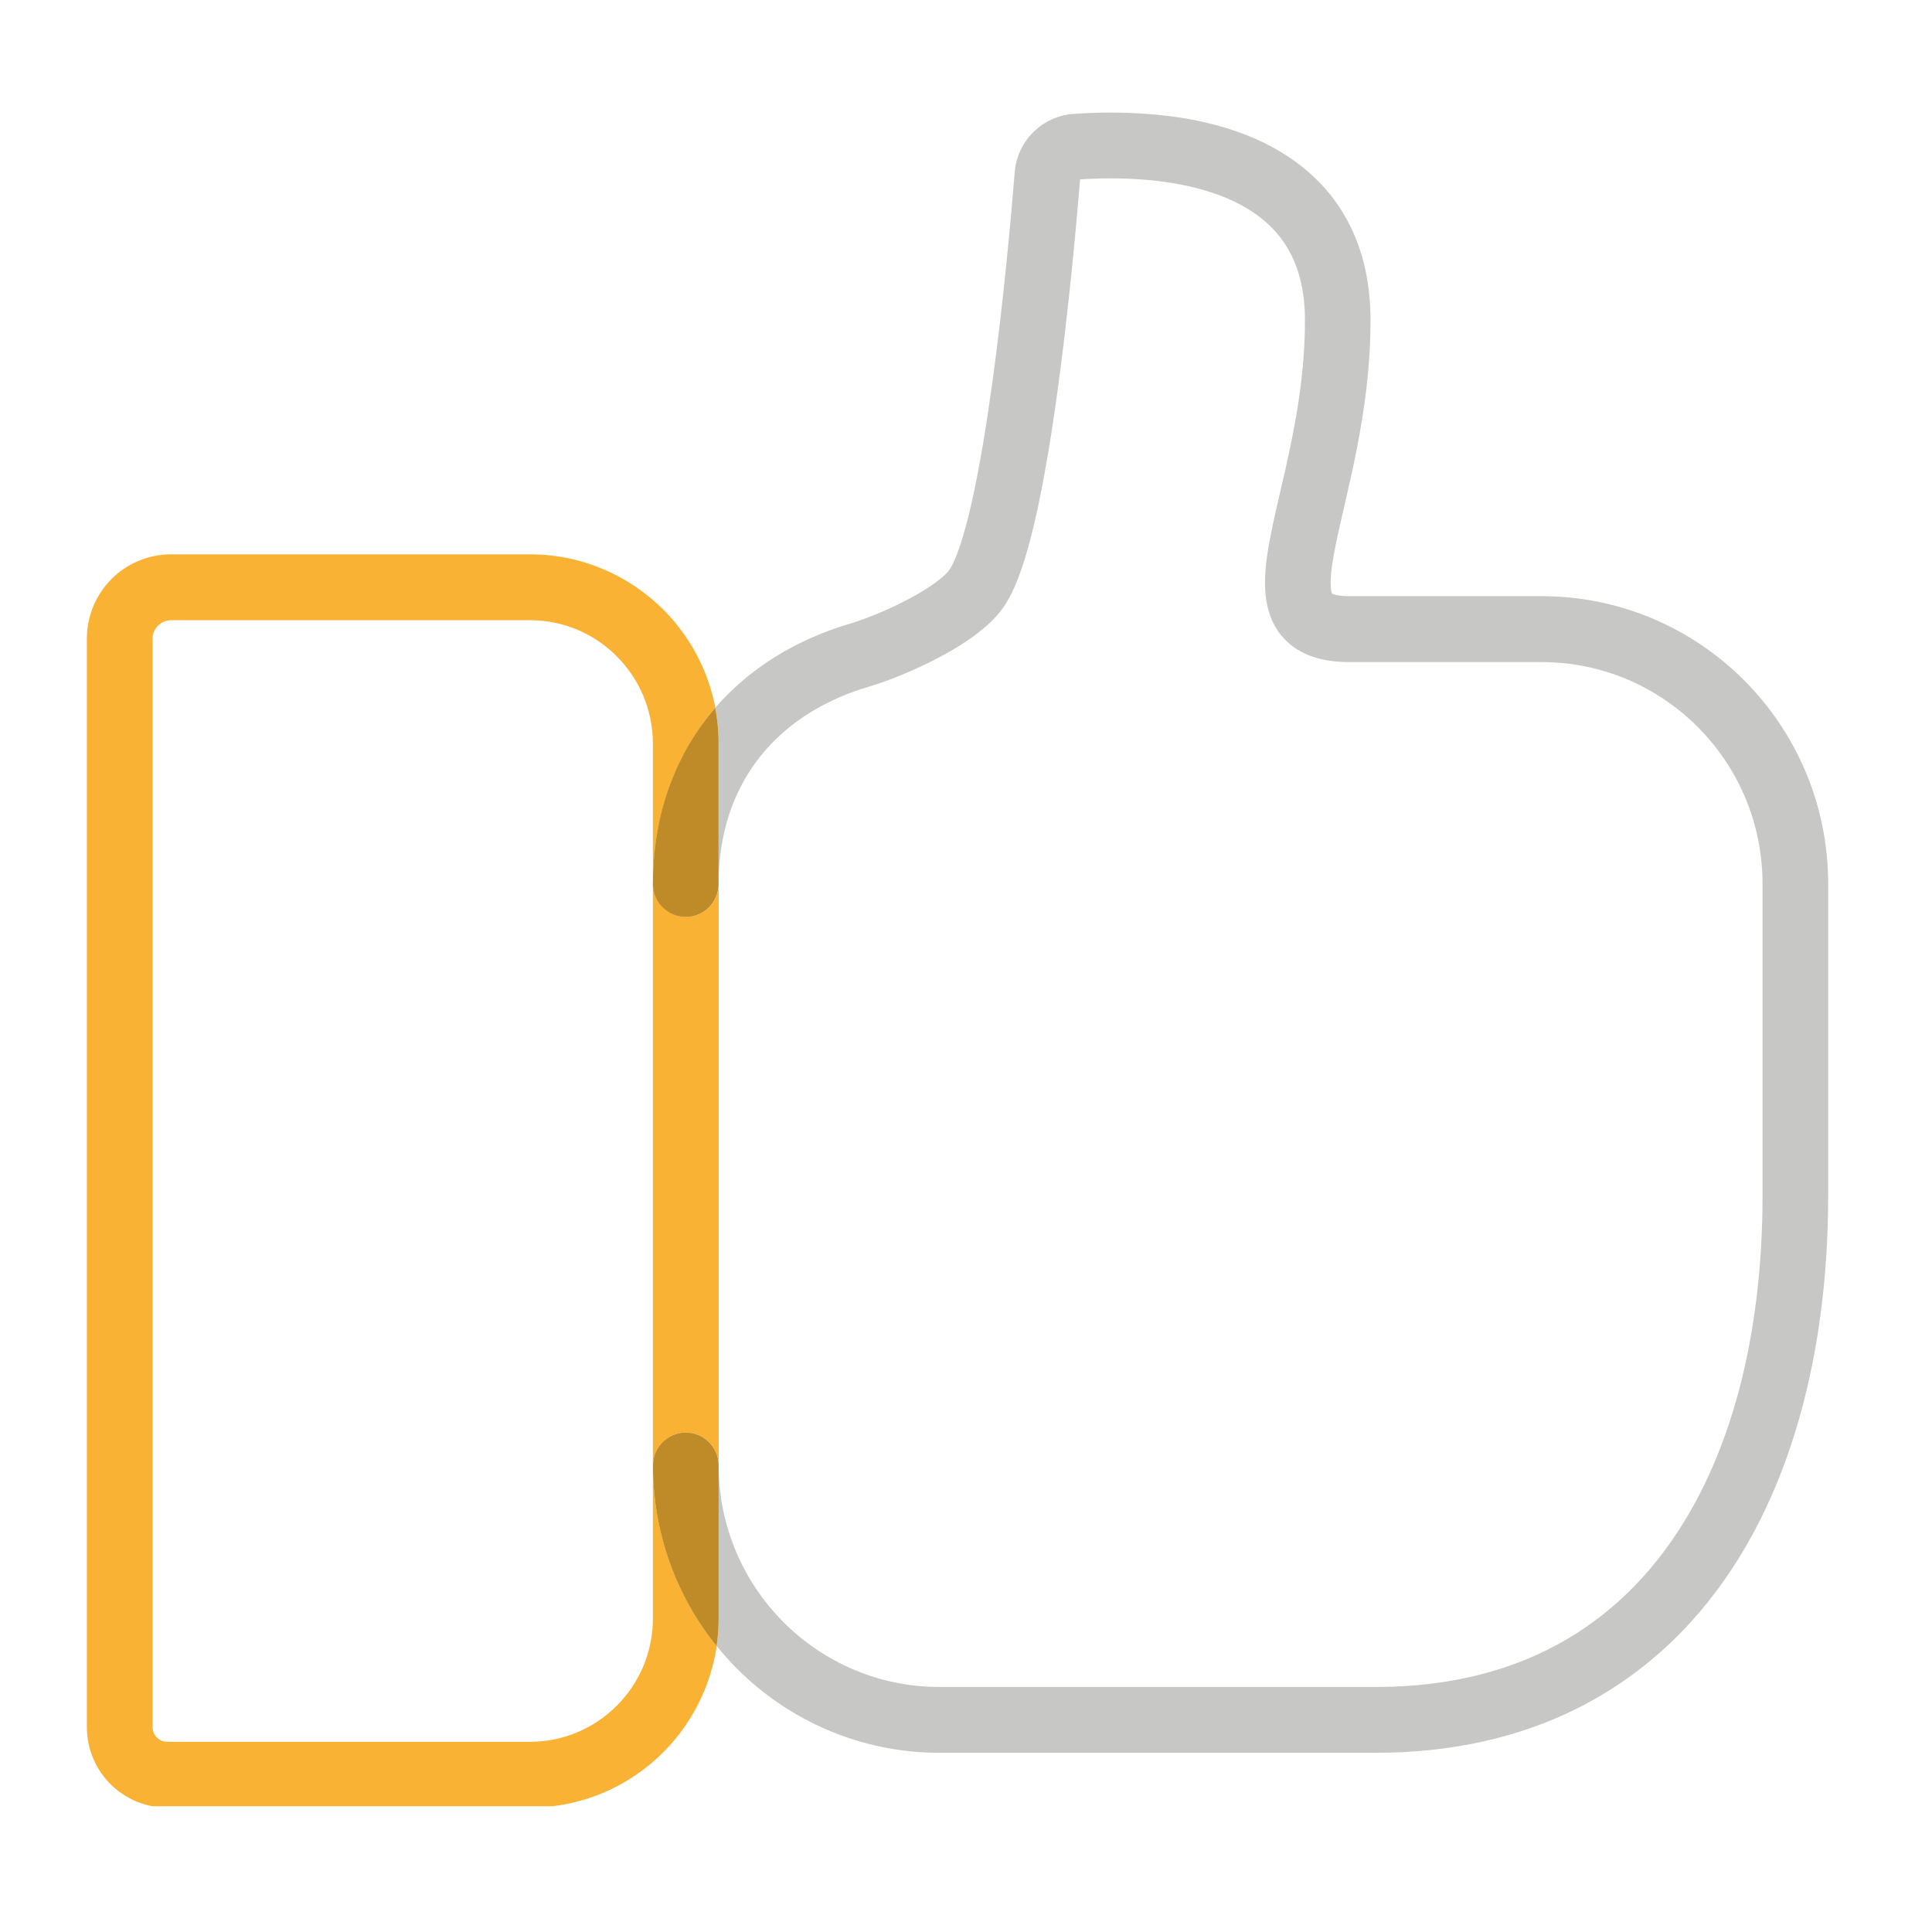 <svg xmlns="http://www.w3.org/2000/svg" xmlns:xlink="http://www.w3.org/1999/xlink" width="450pt" height="450pt" viewBox="0 0 450 450"><defs><clipPath id="clip1"><path d="M 20 129 L 168 129 L 168 420.703 L 20 420.703 Z M 20 129 "></path></clipPath><clipPath id="clip2"><path d="M 166 26.203 L 426 26.203 L 426 409 L 166 409 Z M 166 26.203 "></path></clipPath></defs><g id="surface1"><g clip-path="url(#clip1)" clip-rule="nonzero"><path style=" stroke:none;fill-rule:nonzero;fill:rgb(97.649%,69.8%,20%);fill-opacity:1;" d="M 38.914 405.684 C 37.949 405.684 37.152 405.316 36.527 404.688 C 35.898 404.043 35.547 403.242 35.531 402.293 L 35.531 148.785 C 35.531 147.57 36.008 146.527 36.801 145.73 C 37.613 144.934 38.637 144.473 39.848 144.457 L 123.418 144.457 C 131.359 144.457 138.473 147.664 143.672 152.879 C 148.875 158.113 152.059 165.246 152.07 173.207 L 152.07 376.965 C 152.07 384.926 148.875 392.059 143.672 397.277 C 138.473 402.492 131.344 405.699 123.418 405.699 L 38.914 405.699 M 123.449 129.117 C 123.449 129.117 123.434 129.117 123.434 129.117 L 39.848 129.117 C 34.461 129.117 29.504 131.324 25.969 134.867 C 22.438 138.414 20.219 143.367 20.234 148.785 L 20.234 402.293 C 20.234 407.449 22.344 412.172 25.711 415.531 C 29.062 418.906 33.773 421.023 38.914 421.023 C 38.914 421.023 38.914 421.023 38.93 421.023 L 123.434 421.023 C 135.551 421.023 146.578 416.086 154.52 408.105 C 161.02 401.586 165.504 392.996 166.926 383.422 C 157.656 371.93 152.102 357.266 152.102 341.34 C 152.102 337.105 155.531 333.668 159.75 333.668 C 163.973 333.668 167.402 337.105 167.402 341.34 L 167.402 205.887 C 167.402 210.121 163.973 213.559 159.75 213.559 C 155.531 213.559 152.102 210.121 152.102 205.887 C 152.102 198.398 153.219 191.328 155.359 184.805 C 157.504 178.301 160.684 172.348 164.754 167.133 C 165.352 166.367 165.977 165.598 166.621 164.863 C 164.938 156.023 160.609 148.109 154.535 142.02 C 146.578 134.07 135.551 129.117 123.449 129.117 "></path></g><g clip-path="url(#clip2)" clip-rule="nonzero"><path style=" stroke:none;fill-rule:nonzero;fill:rgb(78.04%,78.04%,77.649%);fill-opacity:1;" d="M 258.793 26.219 C 255.41 26.219 252.41 26.355 249.965 26.539 C 246.367 26.801 243.078 28.383 240.664 30.789 C 238.246 33.184 236.641 36.48 236.348 40.086 C 235.57 49.781 233.762 70.219 231.039 89.809 C 229.68 99.598 228.09 109.172 226.344 116.965 C 225.473 120.863 224.539 124.297 223.637 127.027 C 223.176 128.395 222.734 129.574 222.305 130.527 C 221.891 131.477 221.496 132.184 221.234 132.582 C 221.098 132.797 220.746 133.258 220.195 133.781 C 219.246 134.715 217.715 135.898 215.895 137.062 C 213.156 138.828 209.777 140.574 206.531 142.02 C 203.289 143.461 200.152 144.625 198.012 145.254 C 185.453 148.953 174.59 155.609 166.59 164.863 C 167.109 167.562 167.371 170.34 167.371 173.176 L 167.371 205.871 C 167.371 199.902 168.258 194.488 169.863 189.609 C 172.281 182.305 176.305 176.184 181.75 171.199 C 187.195 166.227 194.125 162.375 202.324 159.953 C 204.621 159.277 207.254 158.34 210.066 157.176 C 214.289 155.426 218.895 153.219 223.117 150.625 C 225.227 149.32 227.246 147.926 229.082 146.375 C 230.918 144.809 232.617 143.121 234.039 140.977 C 234.91 139.625 235.629 138.23 236.305 136.727 C 237.543 133.902 238.598 130.711 239.578 127.137 C 241.289 120.906 242.789 113.512 244.121 105.598 C 246.109 93.738 247.73 80.727 248.984 69.129 C 250.207 57.836 251.066 47.91 251.57 41.789 C 253.605 41.652 256.066 41.543 258.793 41.543 C 258.805 41.543 258.82 41.543 258.852 41.543 C 263.426 41.543 268.75 41.867 274.027 42.801 C 278.004 43.508 281.938 44.582 285.531 46.07 C 288.223 47.191 290.703 48.555 292.906 50.168 C 296.211 52.605 298.84 55.551 300.785 59.402 C 302.695 63.27 303.949 68.133 303.949 74.621 C 303.949 87.141 301.777 98.738 299.484 108.926 C 298.336 114.035 297.172 118.773 296.258 123.195 C 295.352 127.629 294.648 131.691 294.648 135.742 C 294.648 138.016 294.879 140.301 295.598 142.633 C 296.133 144.379 296.988 146.145 298.215 147.727 C 299.133 148.906 300.25 149.965 301.488 150.824 C 303.355 152.129 305.434 152.973 307.578 153.492 C 309.734 154 311.953 154.215 314.34 154.215 L 359.039 154.215 C 373.281 154.215 386.102 159.984 395.449 169.344 C 404.781 178.699 410.516 191.574 410.531 205.855 L 410.531 278.516 C 410.531 294.793 408.68 310.195 404.98 324.051 C 402.195 334.438 398.371 343.949 393.52 352.324 C 386.238 364.906 376.723 374.938 364.746 381.934 C 352.75 388.914 338.188 392.918 320.441 392.934 L 218.879 392.934 C 204.637 392.934 191.816 387.164 182.469 377.809 C 173.137 368.434 167.402 355.578 167.387 341.293 L 167.387 376.887 C 167.387 379.082 167.23 381.242 166.91 383.359 C 168.395 385.203 169.973 386.965 171.637 388.637 C 183.691 400.742 200.43 408.262 218.848 408.262 C 218.848 408.262 218.848 408.262 218.863 408.262 L 320.426 408.262 C 338.266 408.262 354.02 404.609 367.484 397.859 C 377.582 392.797 386.348 386 393.75 377.883 C 404.855 365.703 412.859 350.59 418.09 333.699 C 423.32 316.809 425.816 298.105 425.816 278.484 L 425.816 205.824 C 425.816 187.352 418.336 170.57 406.25 158.465 C 394.195 146.359 377.457 138.859 359.055 138.859 C 359.055 138.859 359.039 138.859 359.039 138.859 L 314.34 138.859 C 314.324 138.859 314.324 138.859 314.309 138.859 C 312.578 138.859 311.418 138.66 310.82 138.473 C 310.5 138.383 310.328 138.289 310.27 138.258 C 310.238 138.184 310.176 138.027 310.102 137.723 C 310.008 137.309 309.934 136.633 309.934 135.742 C 309.918 133.609 310.391 130.312 311.234 126.309 C 312.473 120.277 314.461 112.668 316.145 103.941 C 317.84 95.211 319.219 85.328 319.219 74.605 C 319.219 69.574 318.637 64.941 317.504 60.691 C 315.531 53.266 311.844 47.082 307.195 42.355 C 303.707 38.797 299.73 36.02 295.582 33.859 C 289.355 30.621 282.719 28.75 276.383 27.629 C 270.066 26.57 263.977 26.234 258.793 26.219 "></path></g><path style=" stroke:none;fill-rule:nonzero;fill:rgb(74.899%,54.509%,15.689%);fill-opacity:1;" d="M 159.738 333.668 C 155.516 333.668 152.086 337.105 152.086 341.34 C 152.086 357.25 157.641 371.93 166.91 383.422 C 167.219 381.305 167.387 379.141 167.387 376.949 L 167.387 341.355 C 167.387 337.105 163.957 333.668 159.738 333.668 M 166.59 164.879 C 165.949 165.613 165.336 166.383 164.723 167.148 C 160.652 172.363 157.473 178.301 155.332 184.82 C 153.172 191.328 152.07 198.398 152.07 205.902 C 152.07 210.137 155.5 213.574 159.723 213.574 C 163.941 213.574 167.371 210.137 167.371 205.902 L 167.371 173.207 C 167.387 170.355 167.109 167.562 166.59 164.879 "></path></g></svg>